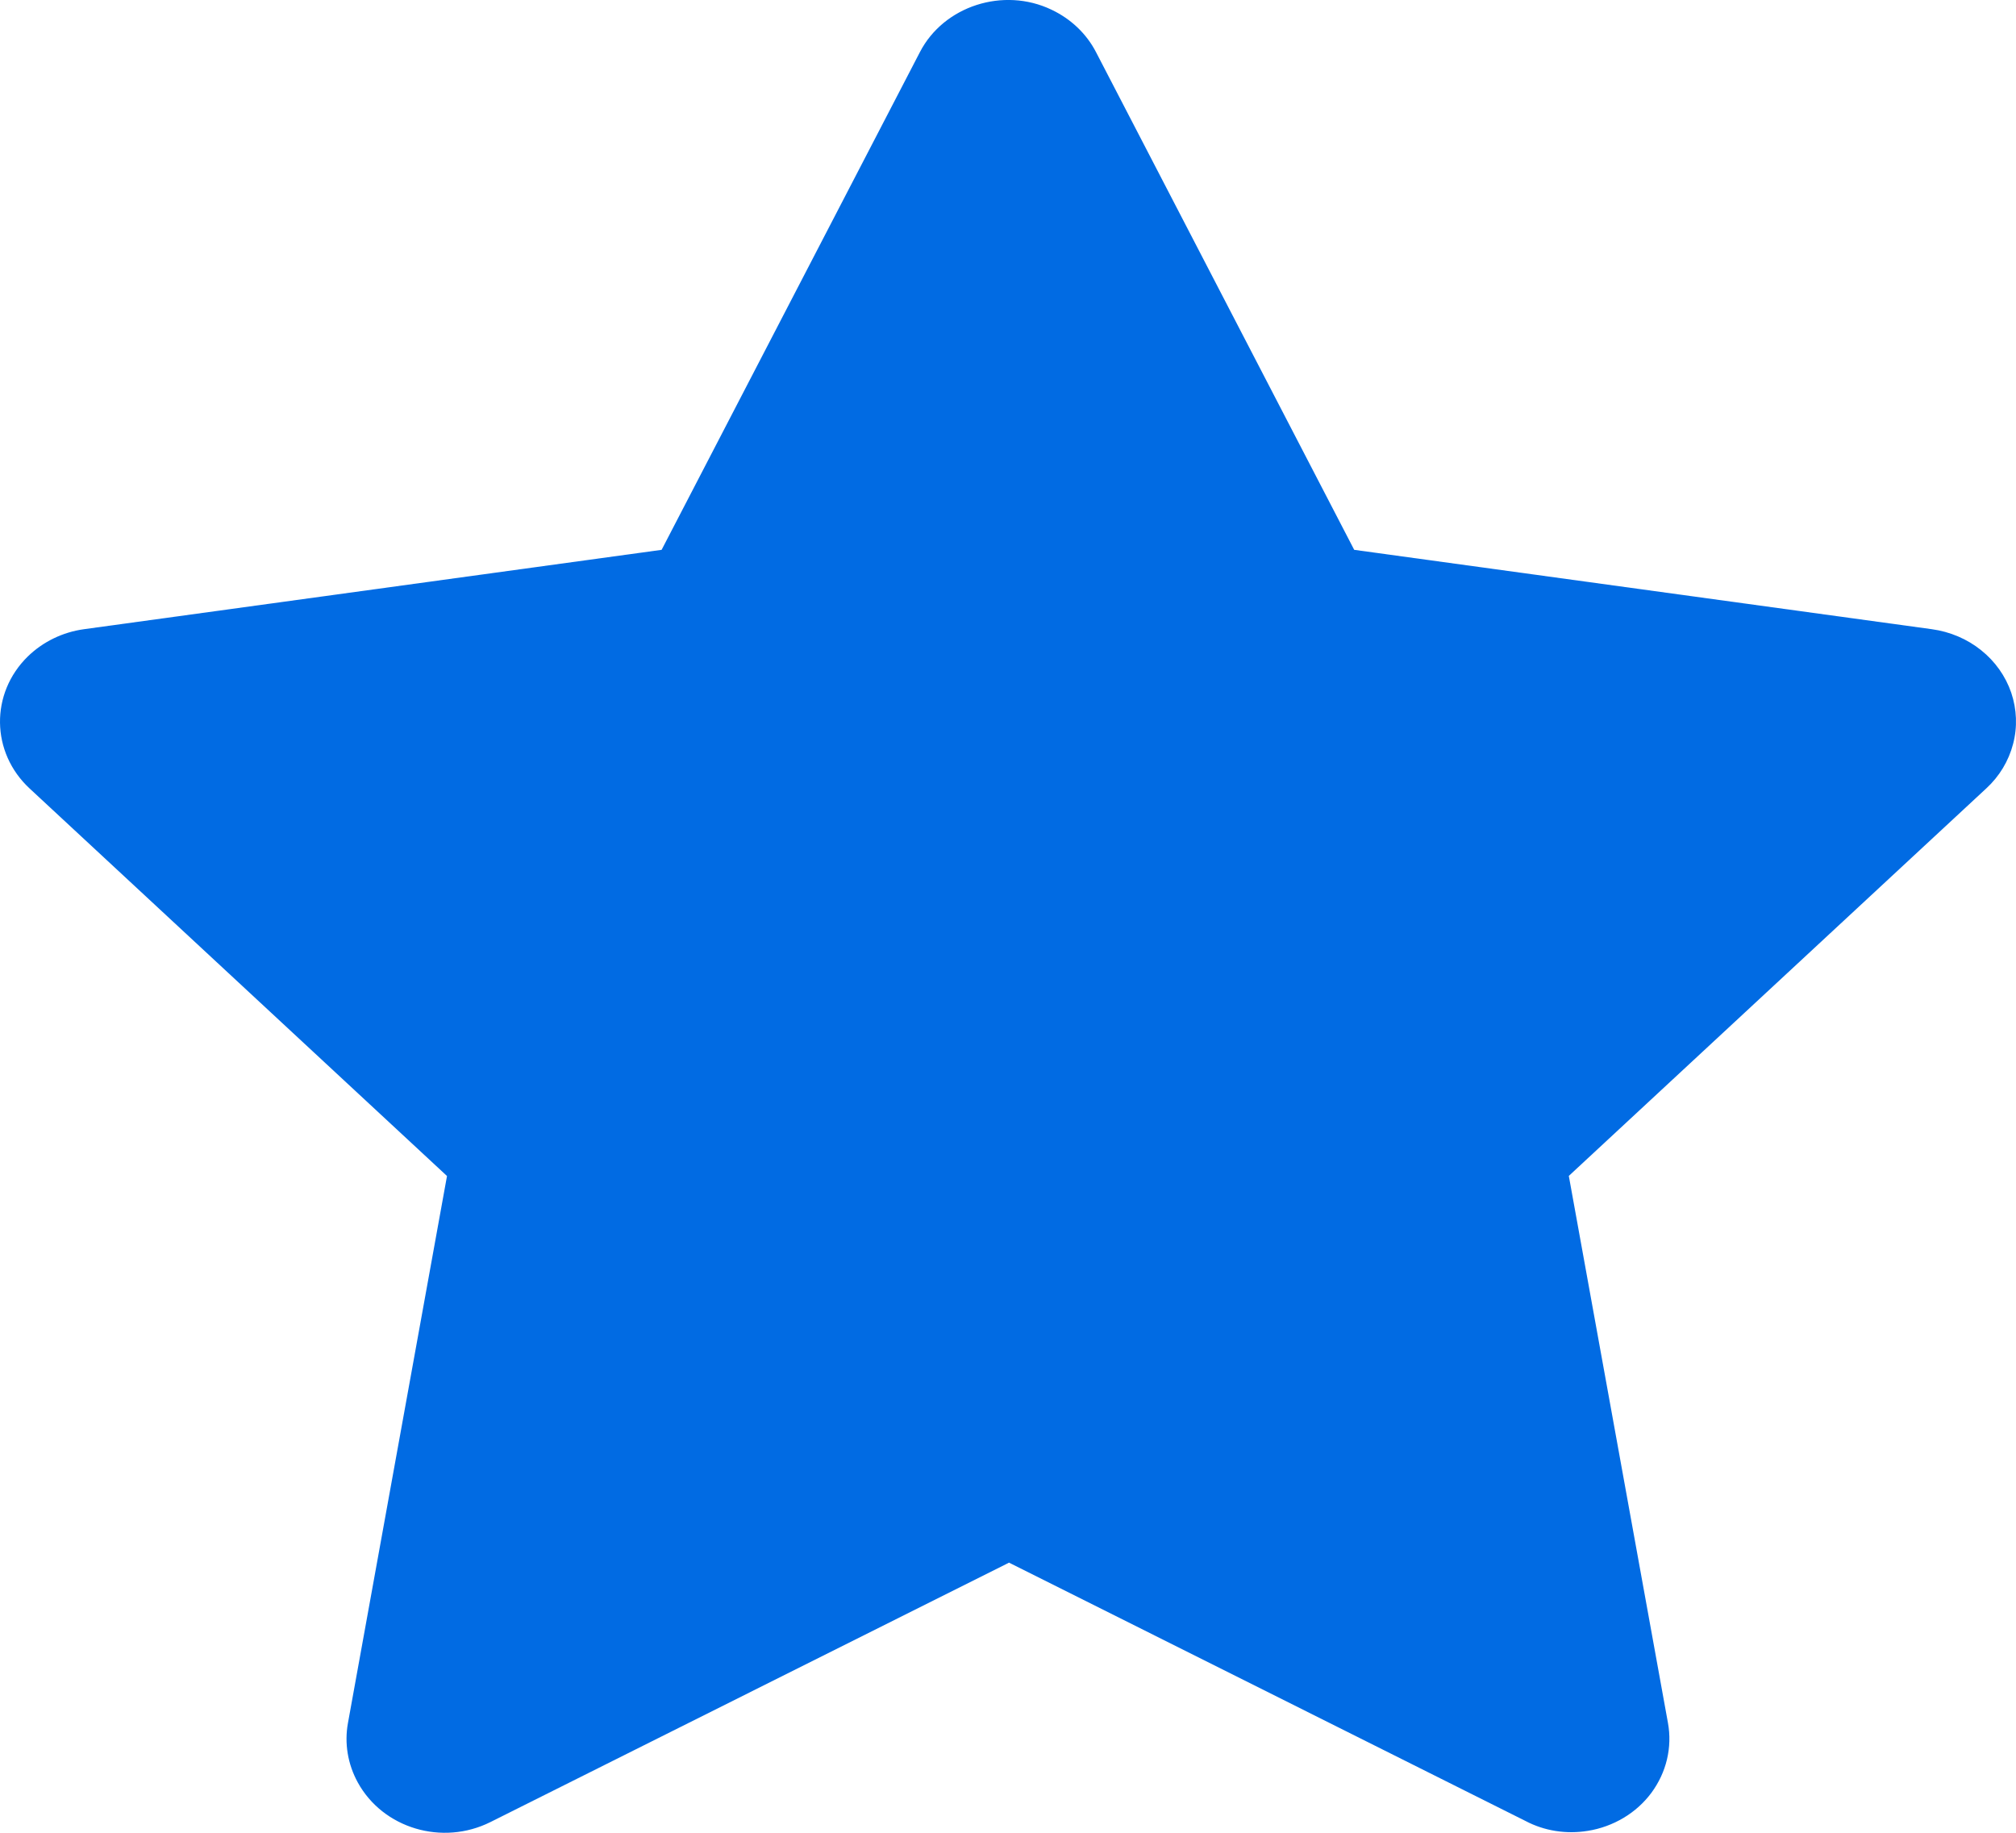 <svg width="22" height="20" viewBox="0 0 22 20" fill="none" xmlns="http://www.w3.org/2000/svg">
<path fill-rule="evenodd" clip-rule="evenodd" d="M10.988 17.064L5.352 19.883C4.828 20.145 4.18 19.953 3.904 19.45C3.795 19.251 3.757 19.024 3.797 18.803L4.878 12.833L0.324 8.605C-0.1 8.212 -0.109 7.567 0.304 7.163C0.469 7.003 0.684 6.898 0.917 6.866L7.22 6L10.039 0.568C10.3 0.064 10.95 -0.144 11.473 0.105C11.685 0.205 11.856 0.367 11.96 0.568L14.778 6L21.081 6.866C21.279 6.893 21.466 6.972 21.619 7.095C21.772 7.217 21.886 7.378 21.948 7.559C22.009 7.74 22.017 7.934 21.968 8.119C21.92 8.303 21.819 8.472 21.675 8.604L17.12 12.832L18.202 18.802C18.226 18.934 18.222 19.07 18.191 19.2C18.16 19.331 18.102 19.454 18.021 19.564C17.94 19.673 17.837 19.766 17.718 19.837C17.599 19.908 17.466 19.957 17.327 19.979C17.095 20.017 16.855 19.981 16.647 19.871L11.011 17.052L10.988 17.064Z" fill="#016BE3"/>
</svg>
